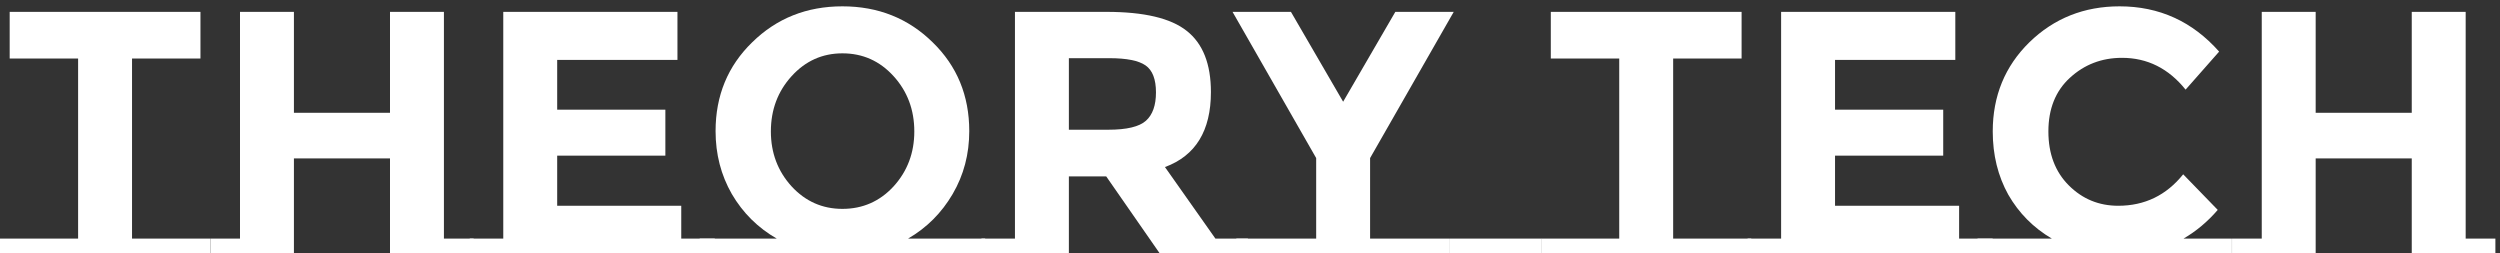 <svg width="217" height="22" viewBox="0 0 217 22" fill="none" xmlns="http://www.w3.org/2000/svg">
<rect x="0" y="0" width="217" height="22" fill="#333333" stroke="none"/>
<path d="M216.6 20.71V22H209.34V13.75H201V22H193.74V20.71H196.32V1.03H201V9.79H209.34V1.03H214.02V20.71H216.6Z" fill="white"/>
<path d="M193.73 20.71V22H171.65V20.71H178.1C176.5 19.77 175.24 18.5 174.32 16.9C173.42 15.28 172.97 13.45 172.97 11.41C172.97 8.33 174.03 5.75 176.15 3.67C178.29 1.59 180.9 0.55 183.98 0.55C187.42 0.55 190.3 1.86 192.62 4.48L189.71 7.78C188.23 5.94 186.39 5.02 184.19 5.02C182.43 5.02 180.92 5.6 179.66 6.76C178.42 7.9 177.8 9.45 177.8 11.41C177.8 13.35 178.39 14.91 179.57 16.09C180.75 17.27 182.18 17.86 183.86 17.86C186.16 17.86 188.04 16.95 189.5 15.13L192.5 18.22C191.62 19.24 190.63 20.07 189.53 20.71H193.73Z" fill="white"/>
<path d="M154.601 20.71V1.03H169.721V5.2H159.281V9.52H168.671V13.51H159.281V17.86H170.051V20.71H172.961V22H151.691V20.71H154.601Z" fill="white"/>
<path d="M152.01 20.71V22H133.77V20.71H140.55V5.08H134.61V1.03H151.17V5.08H145.23V20.71H152.01Z" fill="white"/>
<path d="M133.779 20.71V22H125.859V20.71H133.779Z" fill="white"/>
<path d="M125.854 20.71V22H107.314V20.71H114.244V13.72L106.984 1.03H112.054L116.584 8.83L121.114 1.03H126.184L118.924 13.72V20.71H125.854Z" fill="white"/>
<path d="M88.098 20.71V1.03H96.048C99.308 1.03 101.628 1.58 103.008 2.68C104.408 3.78 105.108 5.55 105.108 7.99C105.108 11.35 103.778 13.52 101.118 14.5L105.498 20.71H108.318V22H100.668L96.018 15.31H92.778V22H85.188V20.71H88.098ZM96.198 11.26C97.798 11.26 98.888 11 99.468 10.48C100.048 9.96 100.338 9.14 100.338 8.02C100.338 6.88 100.038 6.1 99.438 5.68C98.838 5.26 97.788 5.05 96.288 5.05H92.778V11.26H96.198Z" fill="white"/>
<path d="M85.512 20.71V22H60.732V20.71H67.422C65.782 19.77 64.482 18.48 63.522 16.84C62.582 15.2 62.112 13.38 62.112 11.38C62.112 8.3 63.172 5.73 65.292 3.67C67.412 1.59 70.022 0.55 73.122 0.55C76.222 0.55 78.832 1.59 80.952 3.67C83.072 5.73 84.132 8.3 84.132 11.38C84.132 13.38 83.652 15.2 82.692 16.84C81.732 18.48 80.442 19.77 78.822 20.71H85.512ZM79.362 11.41C79.362 9.53 78.762 7.93 77.562 6.61C76.362 5.29 74.882 4.63 73.122 4.63C71.382 4.63 69.912 5.29 68.712 6.61C67.512 7.93 66.912 9.53 66.912 11.41C66.912 13.27 67.512 14.86 68.712 16.18C69.912 17.48 71.382 18.13 73.122 18.13C74.882 18.13 76.362 17.48 77.562 16.18C78.762 14.86 79.362 13.27 79.362 11.41Z" fill="white"/>
<path d="M43.684 20.71V1.03H58.803V5.2H48.364V9.52H57.754V13.51H48.364V17.86H59.133V20.71H62.044V22H40.773V20.71H43.684Z" fill="white"/>
<path d="M41.112 20.71V22H33.852V13.75H25.512V22H18.252V20.71H20.832V1.03H25.512V9.79H33.852V1.03H38.532V20.71H41.112Z" fill="white"/>
<path d="M18.24 20.71V22H0V20.71H6.78V5.08H0.84V1.03H17.4V5.08H11.46V20.71H18.24Z" fill="white"/>
</svg>
